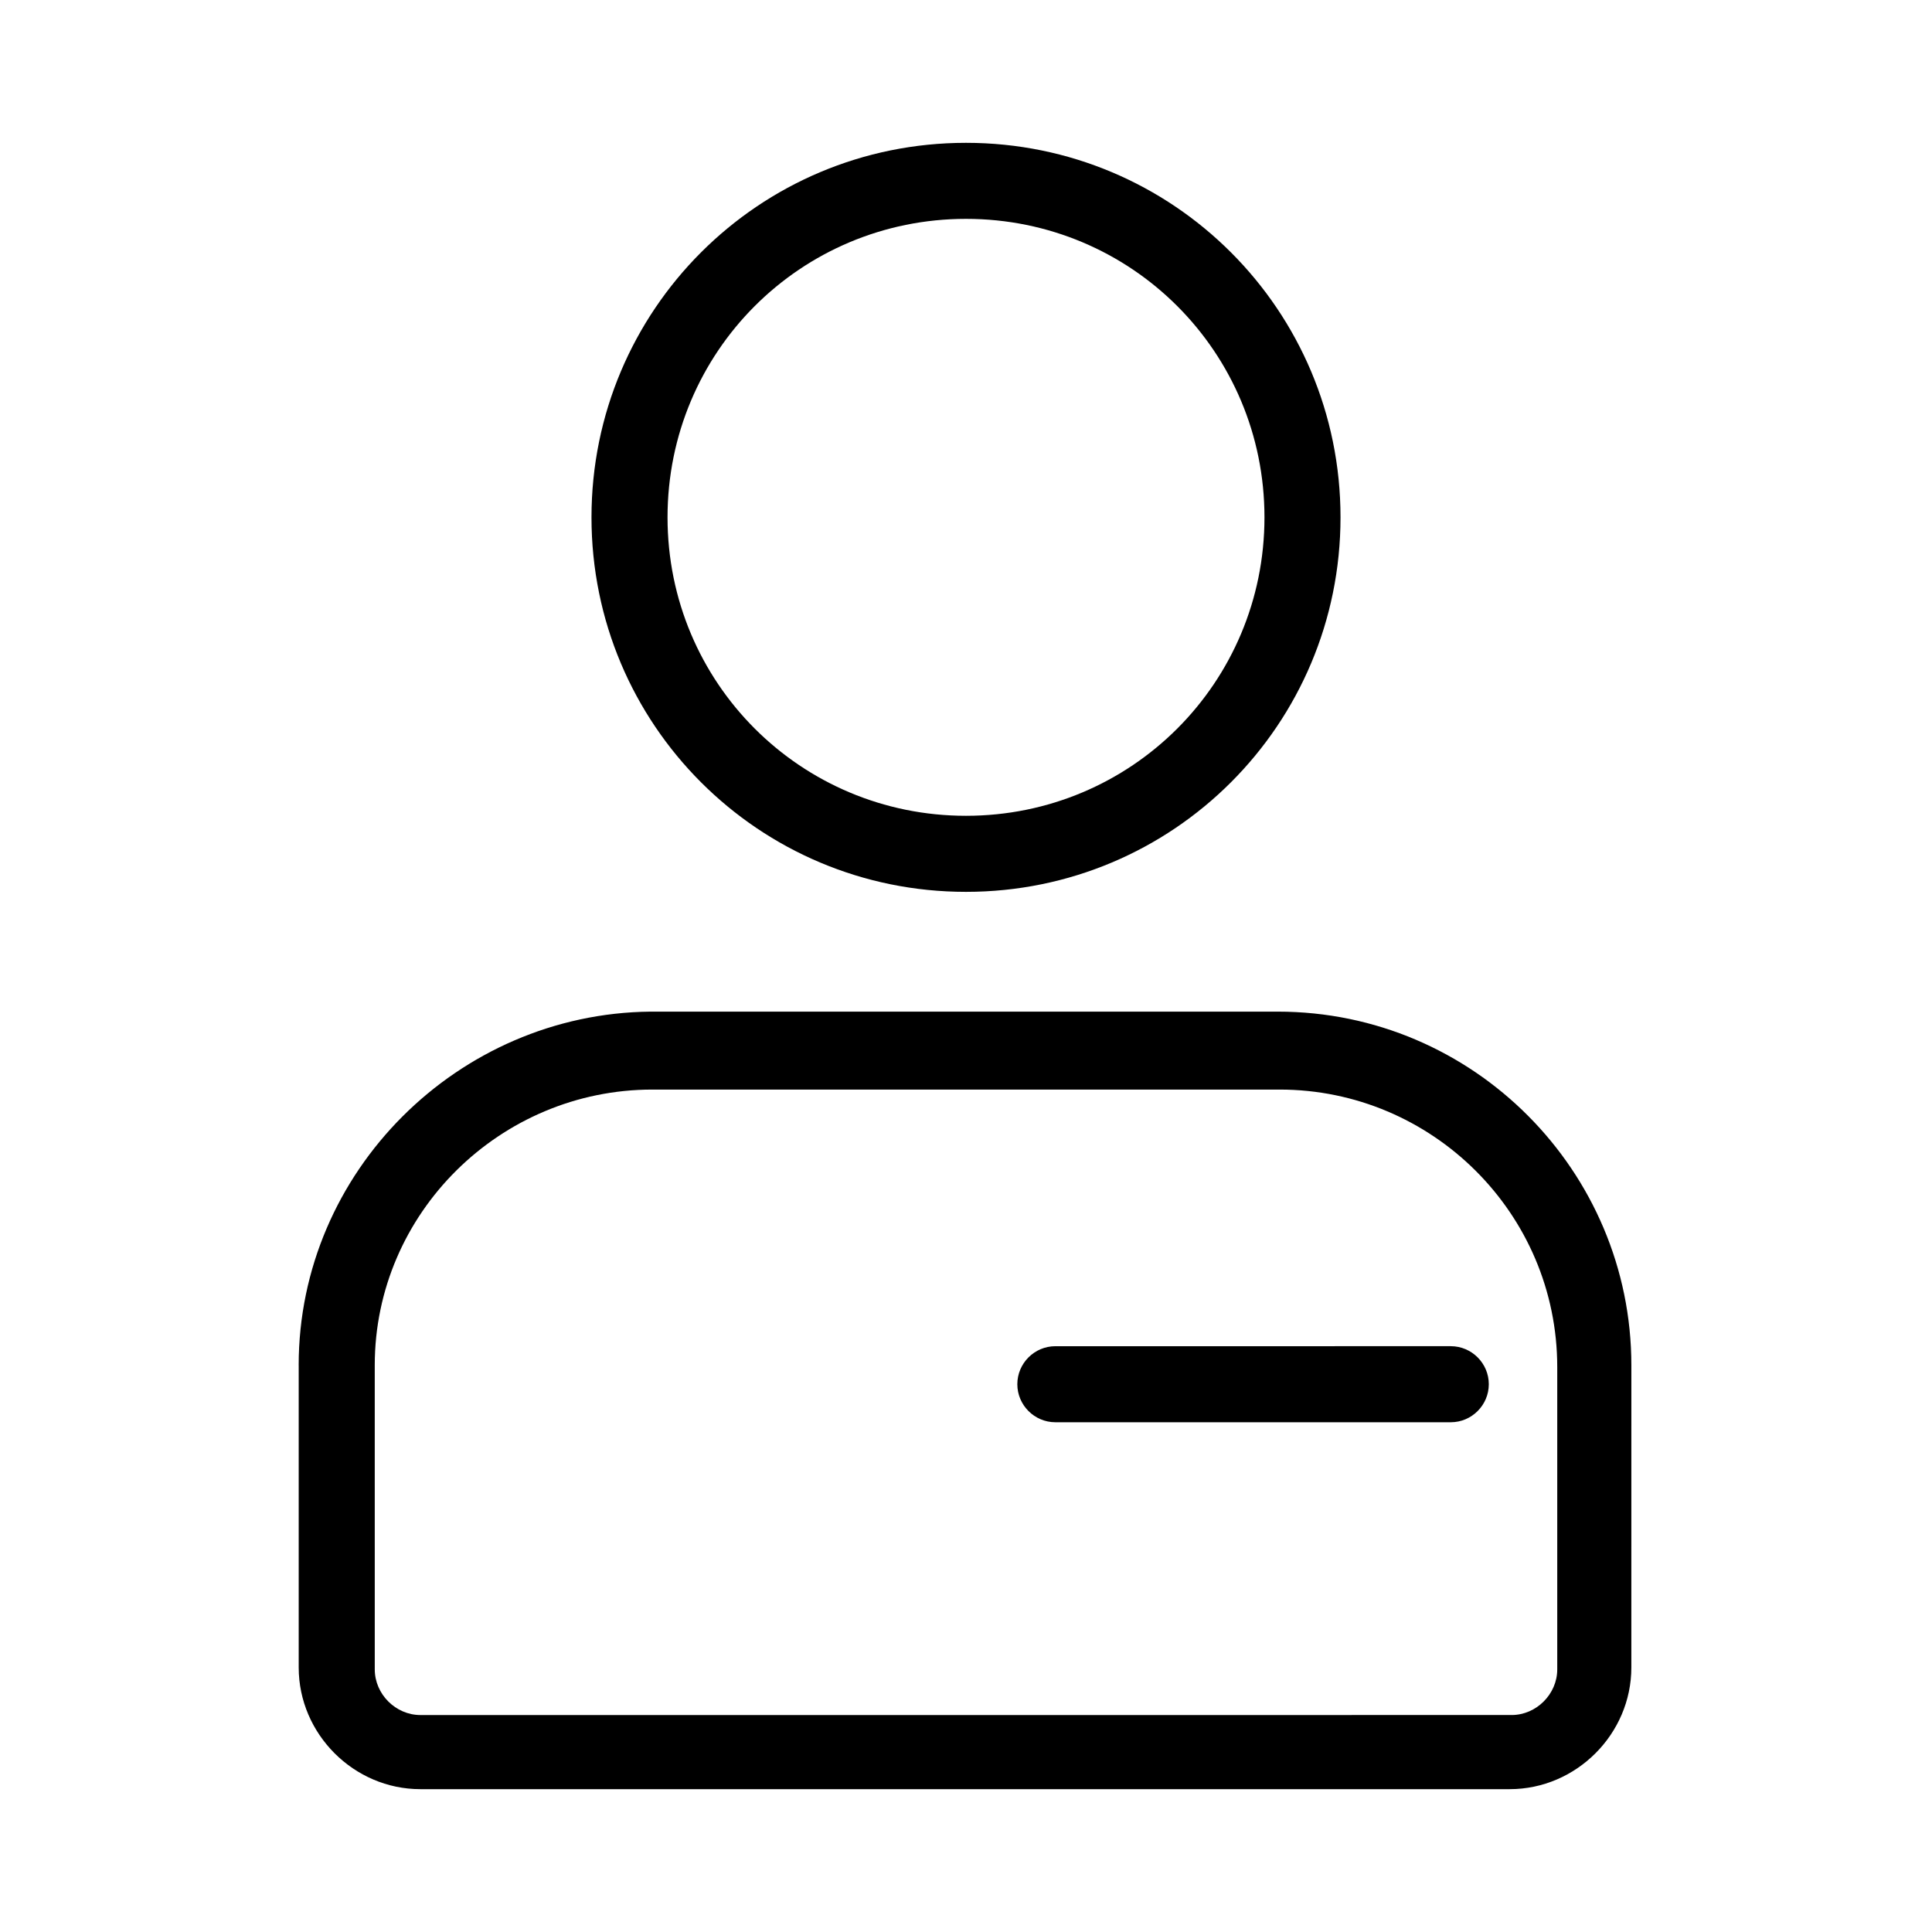 <?xml version="1.0" encoding="UTF-8"?>
<!-- Uploaded to: SVG Repo, www.svgrepo.com, Generator: SVG Repo Mixer Tools -->
<svg fill="#000000" width="800px" height="800px" version="1.1" viewBox="144 144 512 512" xmlns="http://www.w3.org/2000/svg">
 <g>
  <path d="m223.16 505.8v80.105c0 17.633 14.609 32.242 32.242 32.242h288.68c17.633 0 32.242-14.609 32.242-32.242l0.004-80.105c0-51.387-41.816-93.707-93.707-93.707h-166.26c-50.887 0.504-93.207 42.32-93.207 93.707zm93.711-73.051h166.26c40.305 0 73.555 32.746 73.555 73.555v80.105c0 6.551-5.543 12.09-12.09 12.09l-289.19 0.004c-6.551 0-12.09-5.543-12.09-12.09l-0.004-80.613c0-40.305 33.254-73.051 73.559-73.051z"/>
  <path d="m400 380.35c54.914 0 99.25-44.336 99.25-99.25 0-54.914-44.336-99.25-99.25-99.25s-99.25 44.336-99.25 99.25c-0.004 54.914 44.332 99.25 99.25 99.25zm0-178.35c43.832 0 79.098 35.266 79.098 79.098 0 43.832-35.266 79.098-79.098 79.098s-79.098-35.266-79.098-79.098c0-43.828 35.266-79.098 79.098-79.098z"/>
  <path d="m423.68 520.91h104.79c5.543 0 10.078-4.535 10.078-10.078 0-5.543-4.535-10.078-10.078-10.078l-104.79 0.004c-5.543 0-10.078 4.535-10.078 10.078 0.004 5.539 4.539 10.074 10.078 10.074z"/>
 </g>
</svg>